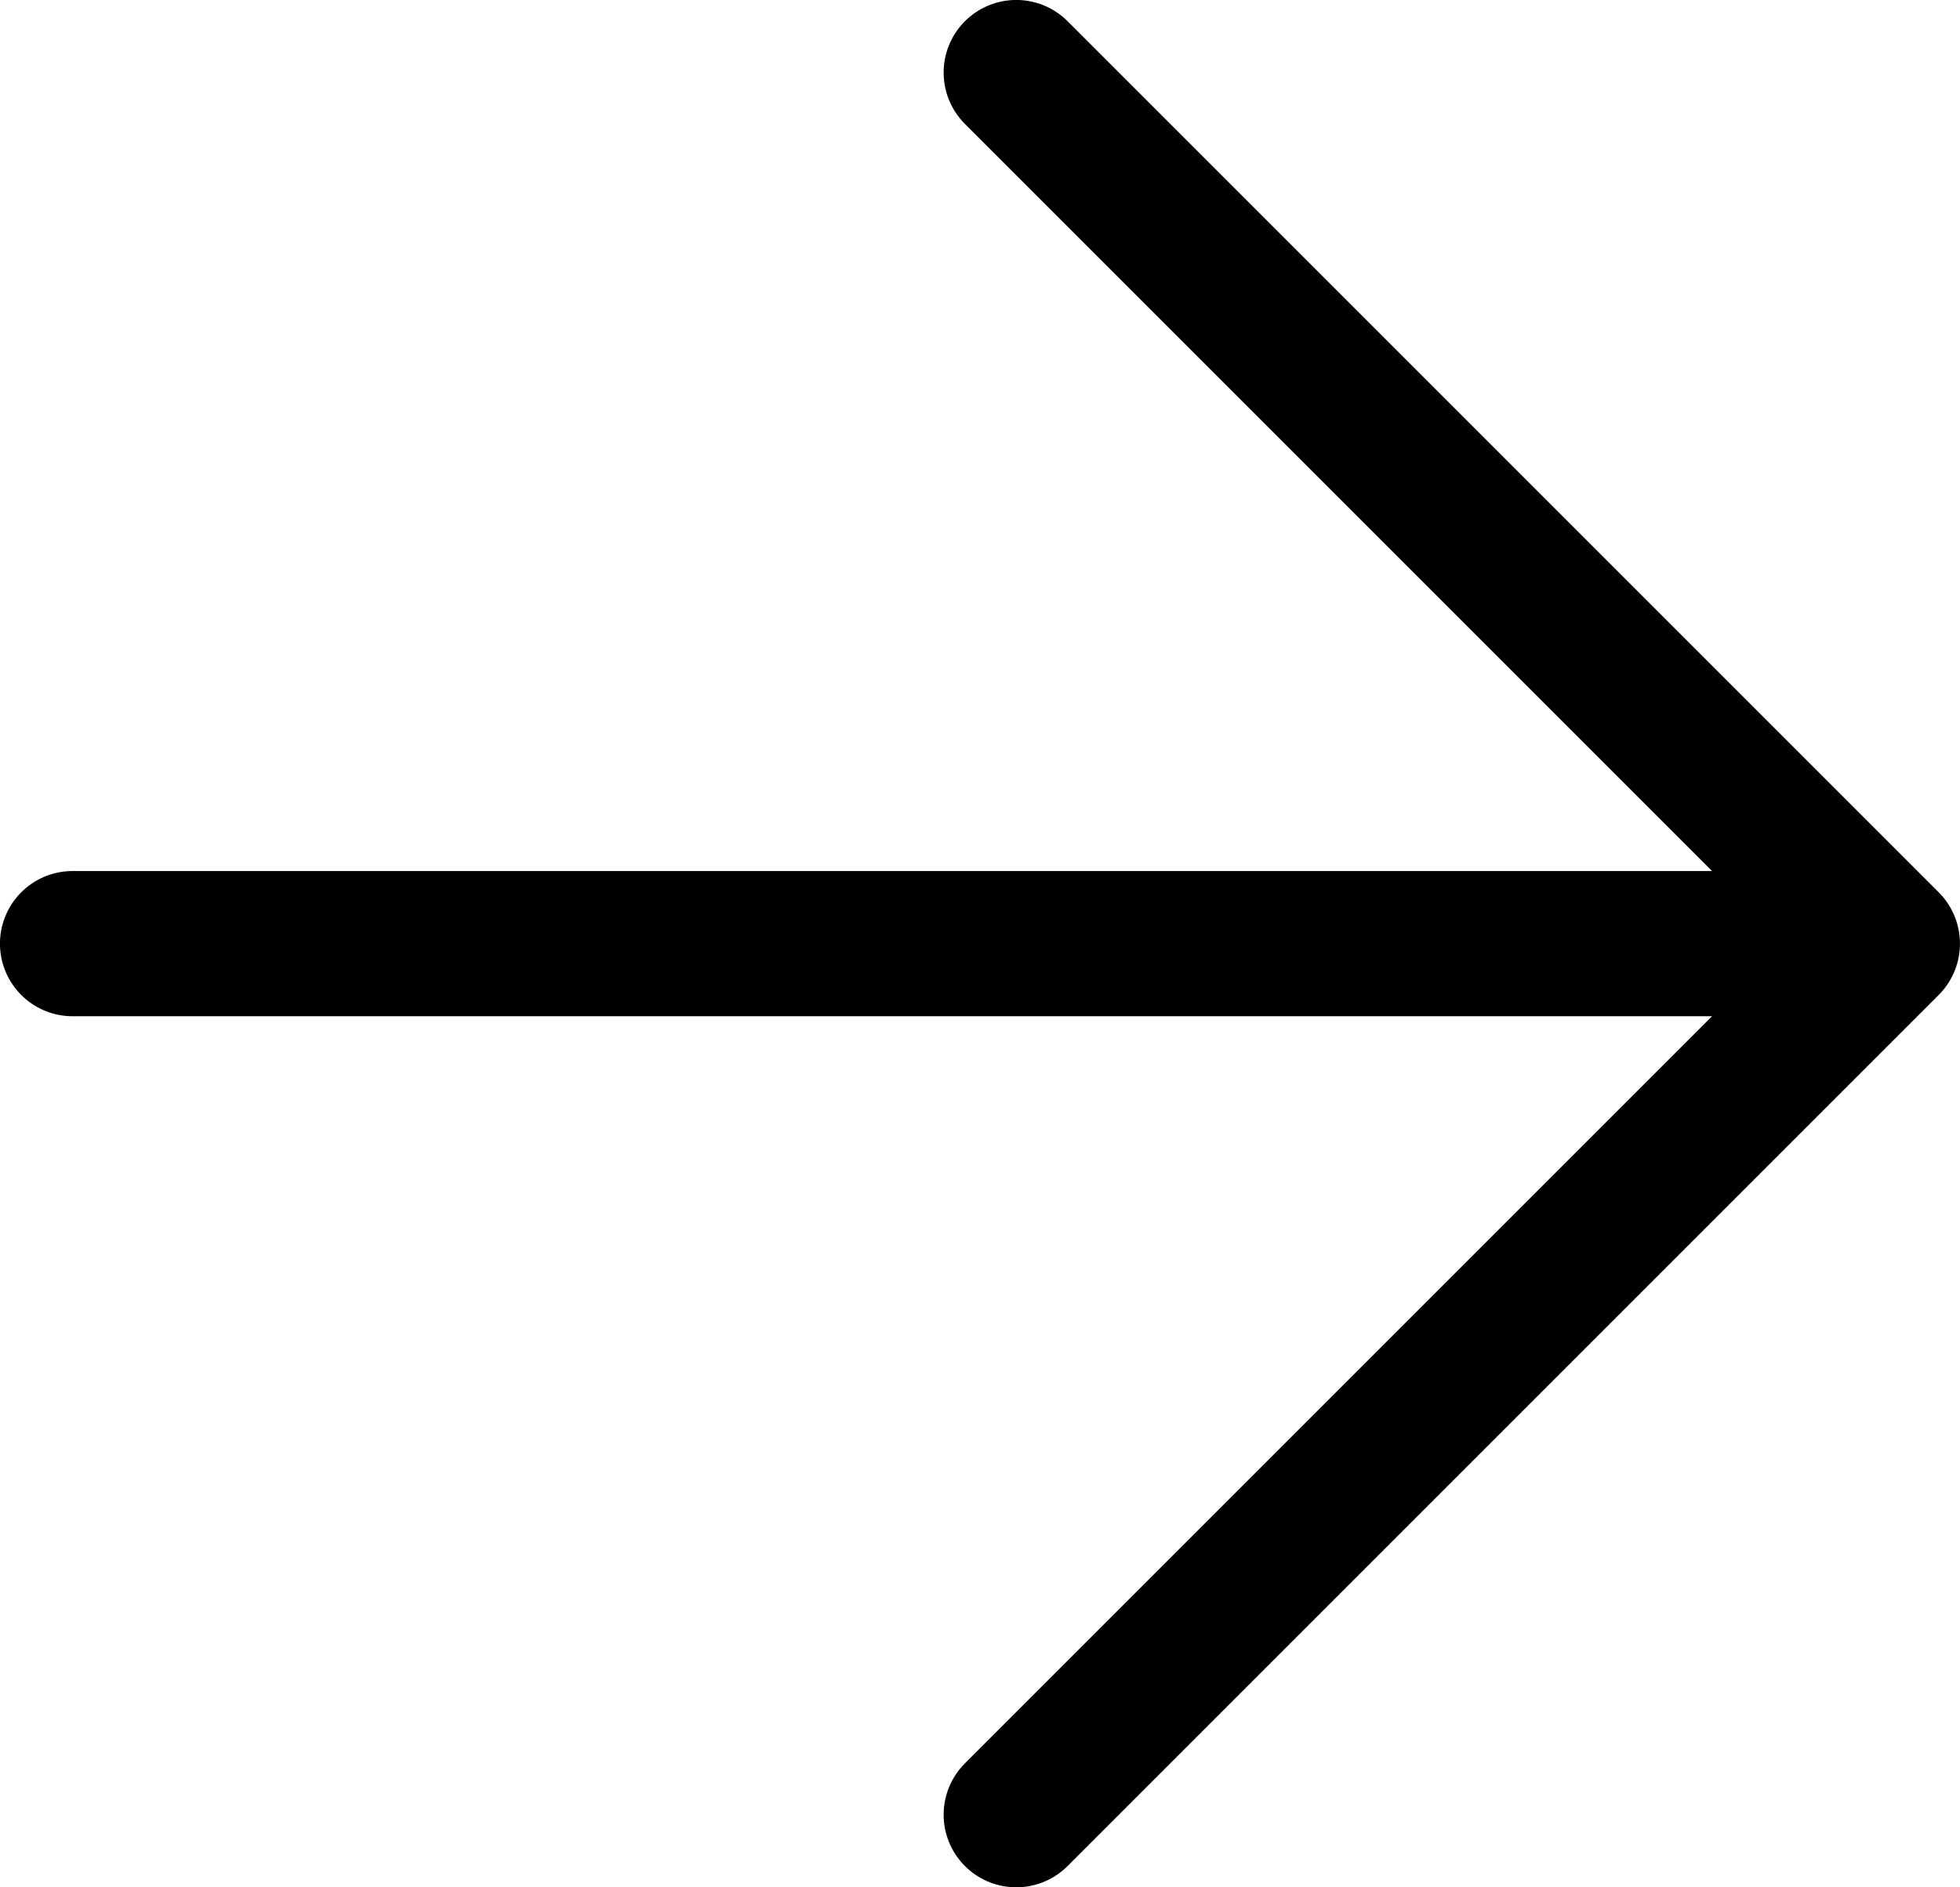 <?xml version="1.0" encoding="UTF-8"?>
<svg width="22.5px" height="21.667px" viewBox="0 0 22.5 21.667" version="1.1" xmlns="http://www.w3.org/2000/svg" xmlns:xlink="http://www.w3.org/1999/xlink">
    <title>icon / arrow-right</title>
    <g id="Symbols" stroke="none" stroke-width="1" fill="none" fill-rule="evenodd" stroke-linecap="round" stroke-linejoin="round">
        <g id="Teaser-/-Kacheln" transform="translate(-636.167, -400.167)" stroke="#000000" stroke-width="1.667">
            <g id="Shape" transform="translate(637, 401)">
                <path d="M0,10 L20.833,10 M20.833,10 L10.833,0 M20.833,10 L10.833,20"></path>
            </g>
        </g>
    </g>
</svg>